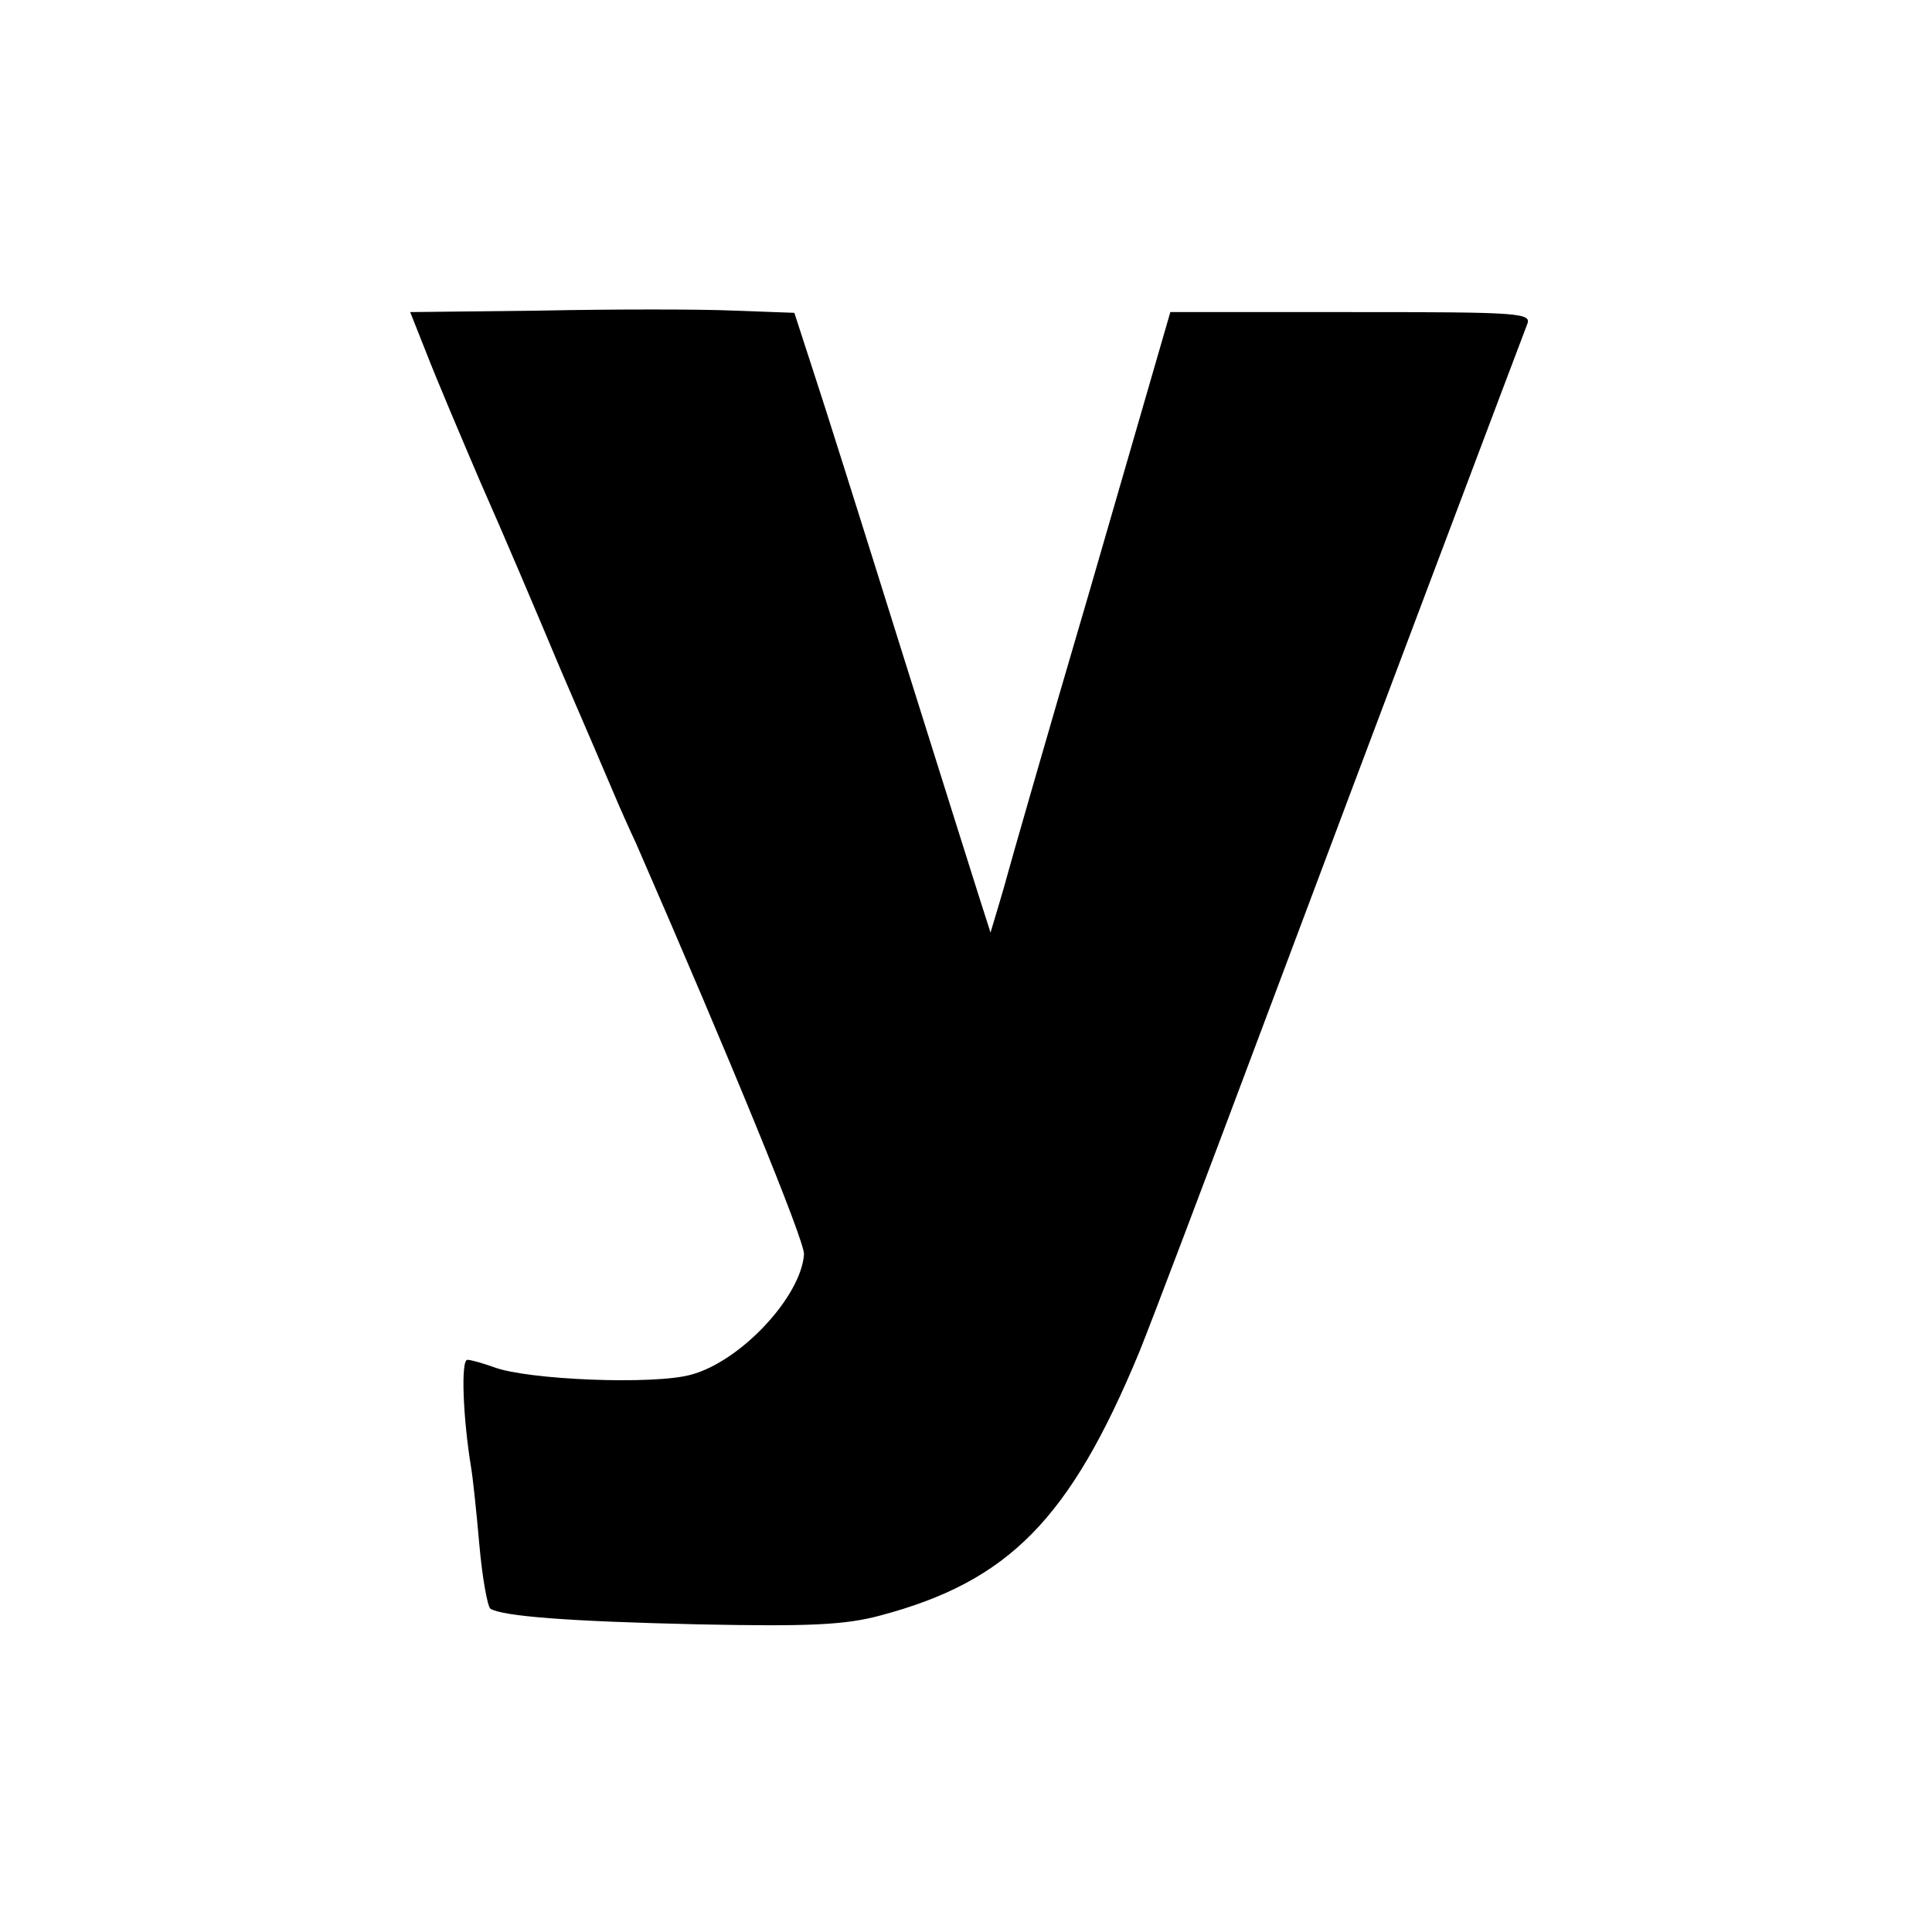 <?xml version="1.0" standalone="no"?>
<!DOCTYPE svg PUBLIC "-//W3C//DTD SVG 20010904//EN"
 "http://www.w3.org/TR/2001/REC-SVG-20010904/DTD/svg10.dtd">
<svg version="1.0" xmlns="http://www.w3.org/2000/svg"
 width="260pt" height="260pt" viewBox="0 0 260 260"
 preserveAspectRatio="xMidYMid meet">
<g transform="translate(0,260) scale(0.1,-0.1)"
fill="#000000" stroke="none">
<path d="M728 2182 l-176 -2 23 -58 c12 -31 45 -109 72 -172 28 -63 76 -176
107 -250 32 -74 65 -151 73 -170 8 -19 21 -48 29 -65 126 -289 227 -535 226
-553 -4 -57 -85 -144 -152 -162 -50 -14 -220 -7 -265 10 -14 5 -31 10 -36 10
-9 0 -6 -78 5 -145 2 -11 7 -57 11 -103 4 -45 11 -84 15 -87 17 -10 102 -17
280 -21 148 -3 197 -1 245 12 173 46 255 130 348 354 19 47 93 243 165 435
153 408 347 922 357 948 7 16 -8 17 -236 17 l-244 0 -108 -373 c-60 -204 -110
-379 -112 -387 -2 -8 -8 -28 -13 -45 l-9 -30 -16 50 c-9 28 -57 181 -107 340
-50 160 -102 325 -116 367 l-25 77 -82 3 c-45 2 -162 2 -259 0z"/>
</g>
</svg>
